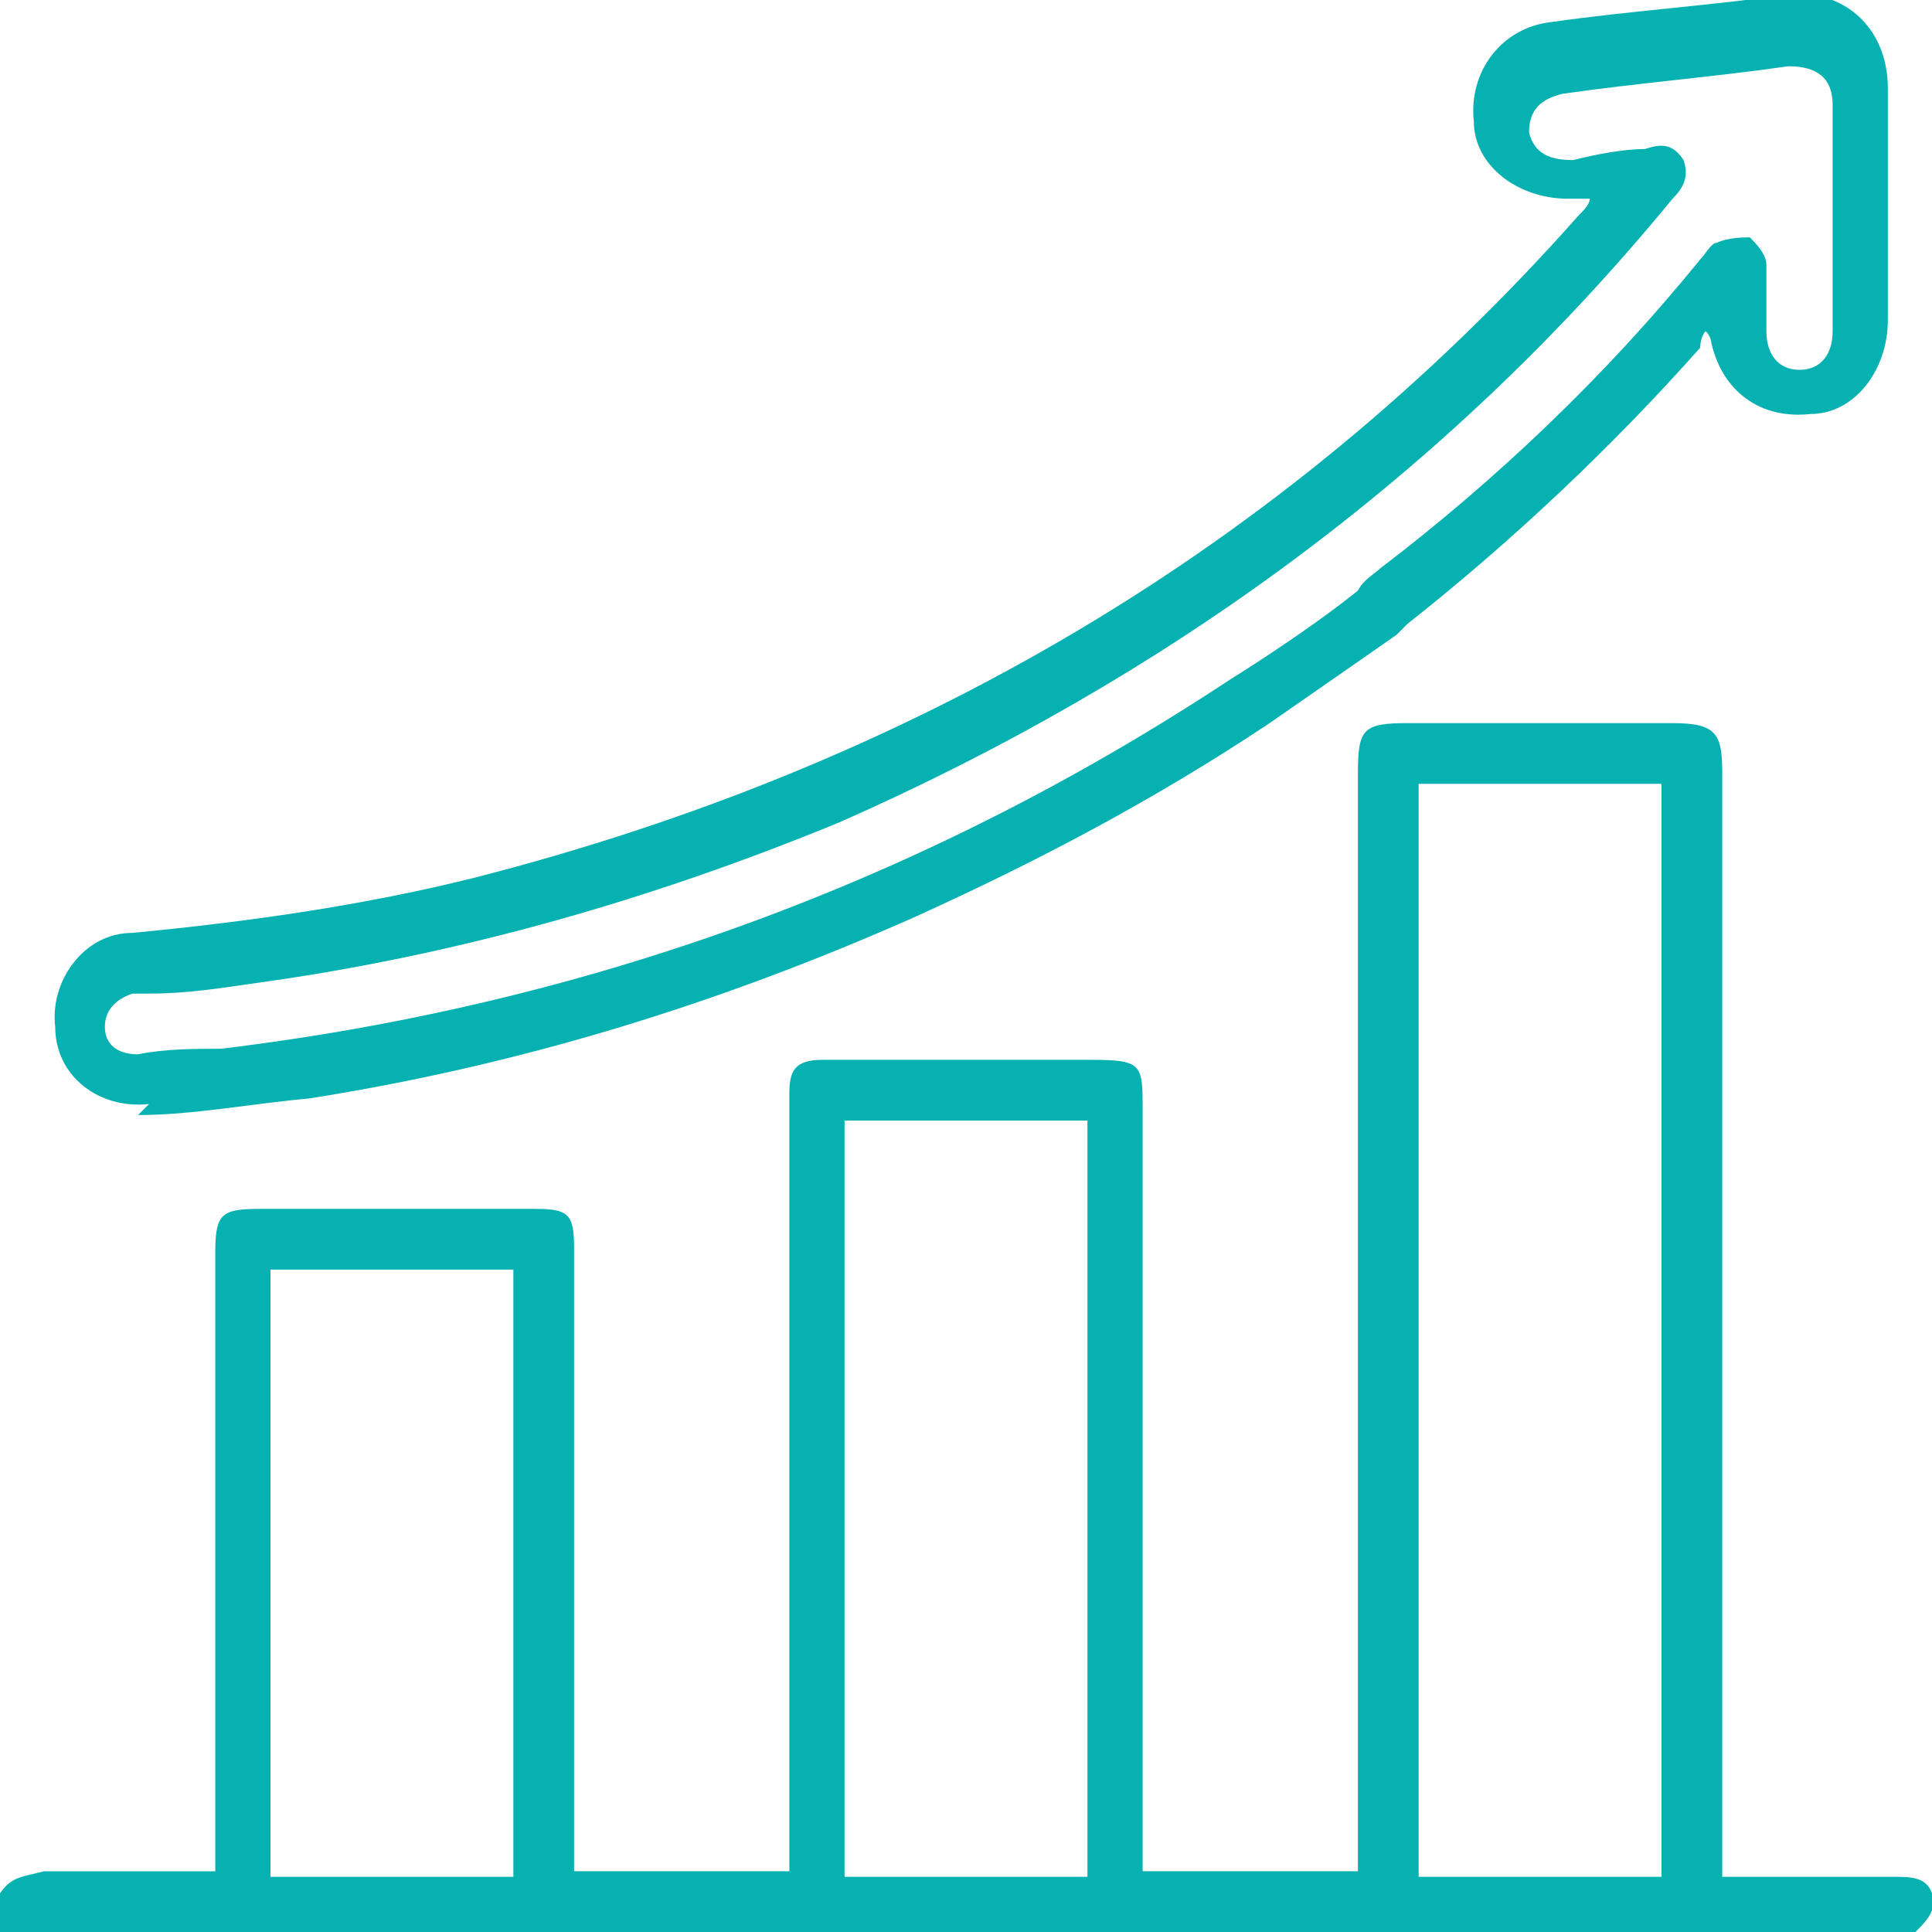 <?xml version="1.0" encoding="UTF-8"?>
<svg xmlns="http://www.w3.org/2000/svg" version="1.1" viewBox="0 0 35 35">
  <defs>
    <style>
      .cls-1 {
        fill: #06b2b1;
      }
    </style>
  </defs>
  <!-- Generator: Adobe Illustrator 28.7.1, SVG Export Plug-In . SVG Version: 1.2.0 Build 142)  -->
  <g>
    <g id="Calque_1">
      <g>
        <path class="cls-1" d="M35,34.3c-.1-.3-.4-.3-.7-.3-.7,0-1.4,0-2.1,0h-1V14c0-.7-.1-.9-.9-.9h-4.8c-.8,0-.9.1-.9.9v19.9h-3.9v-13.8c0-.8,0-.9-.9-.9-1,0-2,0-3,0-.6,0-1.3,0-1.9,0-.5,0-.6.2-.6.6,0,.1,0,.2,0,.3v13.8h-3.9v-.4c0-3.6,0-7.2,0-10.9,0-.6-.1-.7-.7-.7-1.7,0-3.3,0-5,0-.7,0-.8.1-.8.8,0,3.6,0,7.2,0,10.8v.4c0,0,0,0-.1,0-1,0-2,0-3,0C.4,34,.2,34,0,34.3v.7c11.6,0,23.1,0,34.7,0,.2-.2.4-.4.3-.7ZM9.3,34h-4.4v-11h4.4v11ZM19.7,34h-4.4v-13.7h4.4v13.7ZM30.1,34h-4.4V14.2h4.4v19.8Z"/>
        <path class="cls-1" d="M2.5,20.2c1,0,2-.2,3.1-.3,3.8-.6,7.4-1.7,11-3.3,2.2-1,4.3-2.1,6.4-3.5,1.3-.9,2.3-1.6,2.3-1.6,0,0,.1-.1.2-.2,1.9-1.5,3.7-3.2,5.3-5,0,0,0-.2.1-.3.1.1.1.2.1.2.2.9.9,1.4,1.8,1.3.8,0,1.4-.8,1.4-1.7,0-1.4,0-2.8,0-4.2,0-1.1-.8-1.8-1.8-1.7-1.4.2-2.9.3-4.3.5-.9.1-1.5.9-1.4,1.8,0,.8.8,1.4,1.7,1.4.1,0,.2,0,.4,0,0,.1-.1.2-.2.3-5.4,6.1-12.2,10-20,12-2,.5-4.1.8-6.2,1-.9,0-1.5.9-1.4,1.7,0,.9.8,1.5,1.7,1.4ZM2.4,18c0,0,.2,0,.3,0,.7,0,1.3-.1,2-.2,3.6-.5,7.1-1.5,10.5-2.9,5.9-2.6,11-6.3,15.1-11.3.2-.2.3-.4.2-.7-.2-.3-.4-.3-.7-.2-.4,0-.9.1-1.3.2-.4,0-.7-.1-.8-.5,0-.4.2-.6.6-.7,1.4-.2,2.7-.3,4.1-.5.5,0,.8.2.8.7,0,1.4,0,2.8,0,4.1,0,.4-.2.7-.6.7-.4,0-.6-.3-.6-.7,0-.4,0-.8,0-1.2,0-.2-.2-.4-.3-.5-.1,0-.4,0-.6.1-.1,0-.2.2-.3.3-1.7,2.1-3.7,4-5.8,5.6-.1.1-.3.2-.4.4-1,.8-2.3,1.6-2.3,1.6-5.6,3.7-11.7,5.9-18.3,6.7-.5,0-1,0-1.5.1-.4,0-.6-.2-.6-.5,0-.3.2-.5.5-.6Z"/>
      </g>
    </g>
  </g>
</svg>